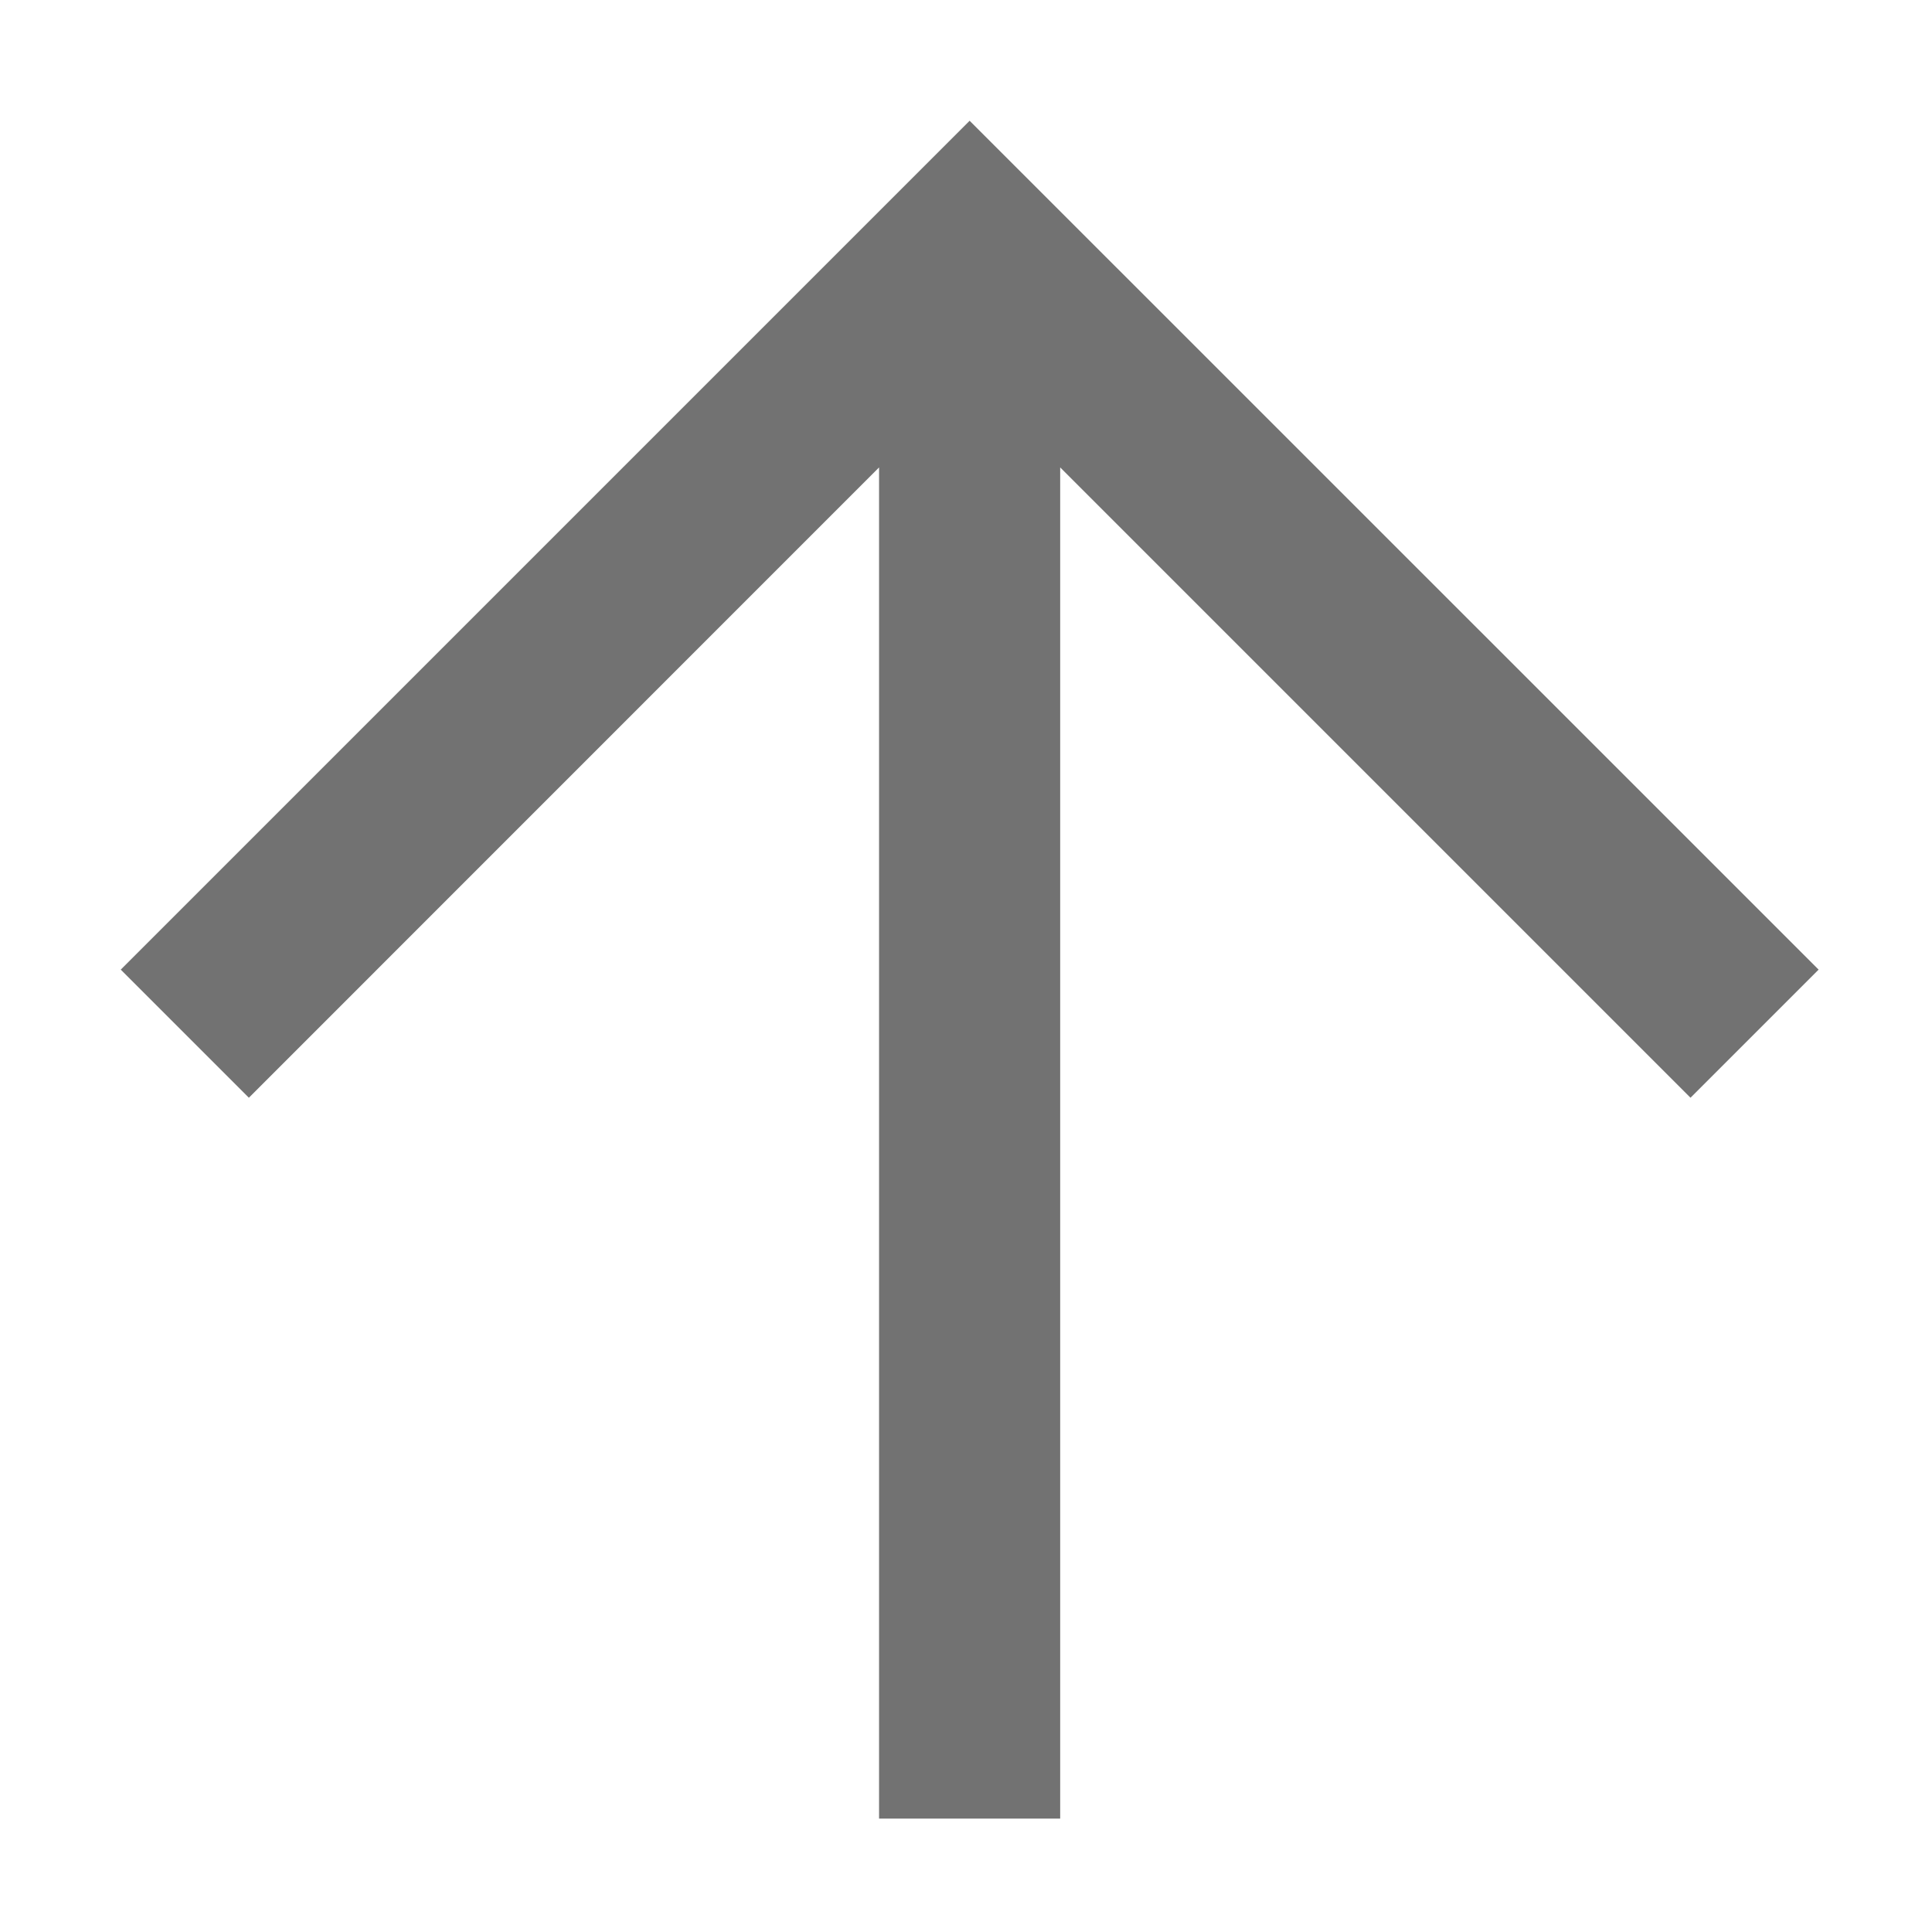 <svg width="16" height="16" viewBox="0 0 16 16" fill="none" xmlns="http://www.w3.org/2000/svg">
<path fill-rule="evenodd" clip-rule="evenodd" d="M8.03 1L15.061 8.03L14 9.091L8.78 3.871L8.78 15.061H7.28L7.28 3.871L2.061 9.091L1 8.03L8.03 1Z" fill="#727272"/>
</svg>
